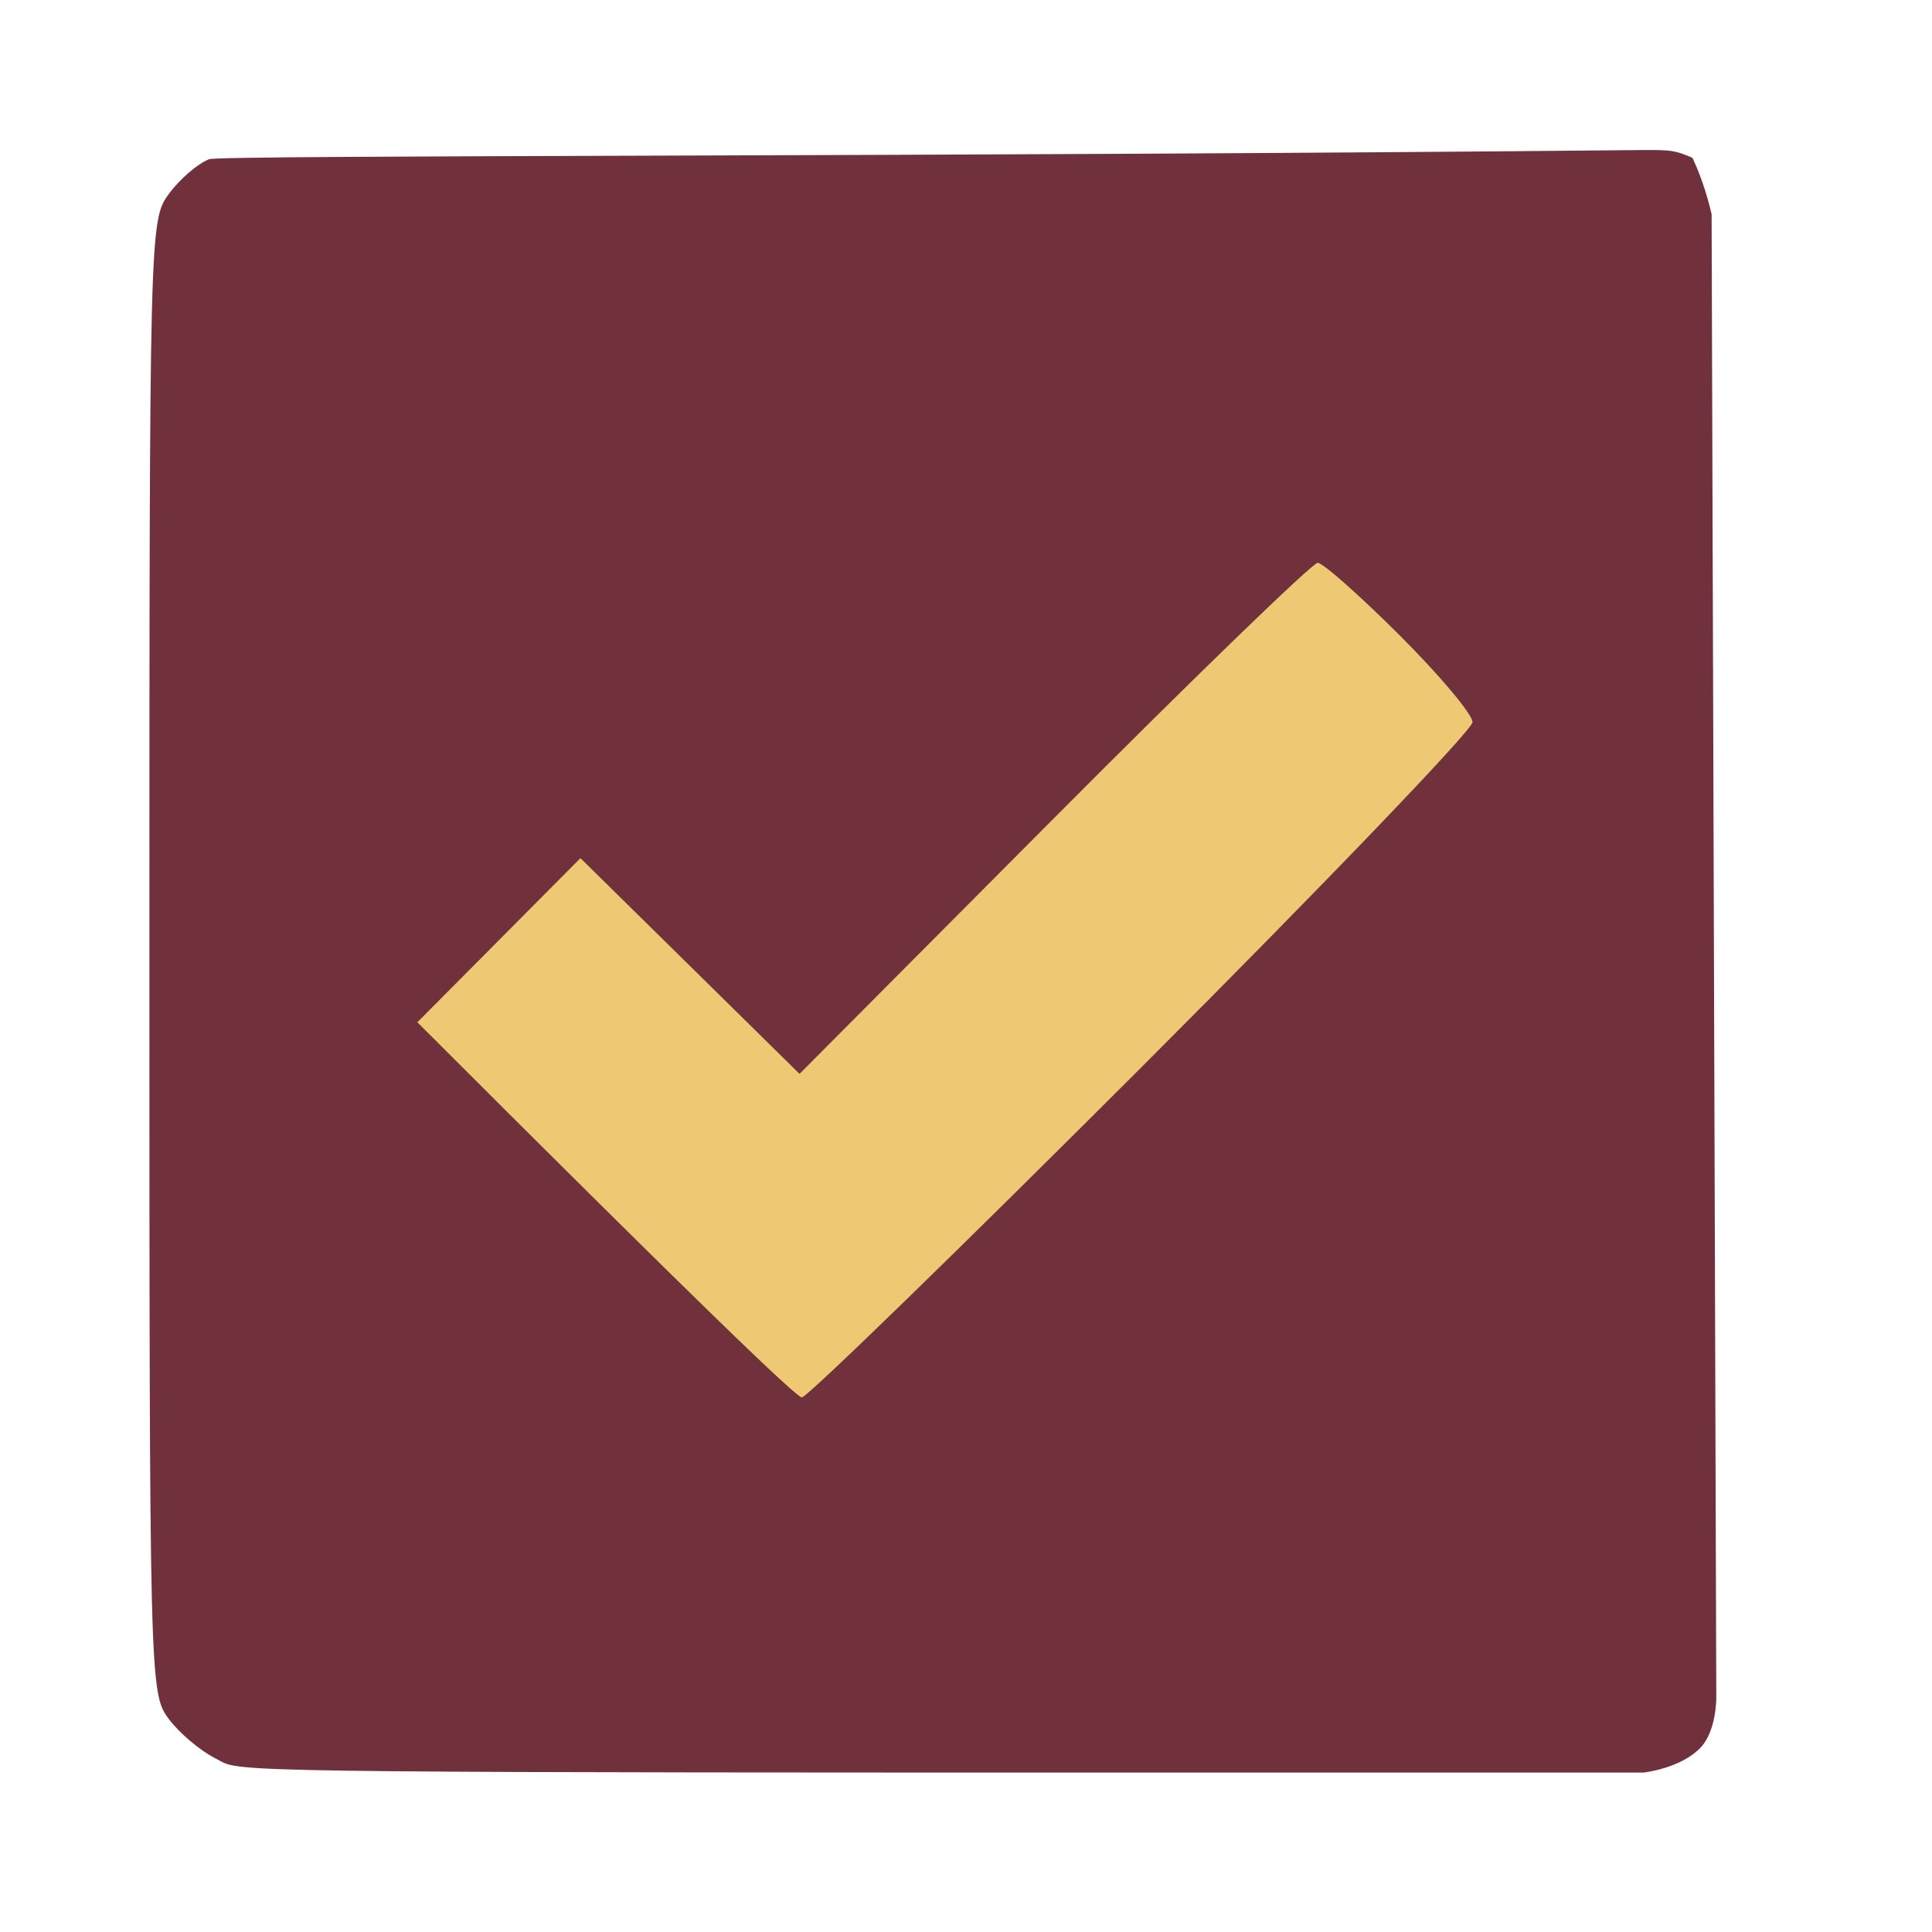 <svg version="1.2" xmlns="http://www.w3.org/2000/svg" viewBox="0 0 206 206" width="206" height="206">
	<style>
		.s0 { fill: #70313d } 
		.s1 { fill: #eec872 } 
	</style>
	<g id="Background">
	</g>
	<g id="Layer 2">
		<path id="Path 1" class="s0" d="m22.29 16.98c-1.21 0.47-3.14 2.13-4.28 3.69-2.06 2.81-2.08 3.42-2.08 81.33 0 77.38 0.03 78.54 2.04 81.25 1.11 1.51 3.38 3.43 5.03 4.25 2.59 1.29-2.13 1.48 77.62 1.5h74.62c0 0 4-0.43 6.11-2.69 1.69-1.82 1.65-5.31 1.65-5.31l-0.5-158.15c0 0-0.63-2.95-1.85-5.59-0.13-0.29-0.11-0.41-0.39-0.52-1.67-0.68-2-0.77-5.26-0.74-76.25 0.75-151.49 0.51-152.71 0.98z"/>
		<path id="Path 2" class="s1" d="m112.37 87.25l-27.12 27.25-23.36-23-17.39 17.5c31 31 40.45 40.01 41 40 0.55 0 16.86-15.86 36.25-35.25 19.38-19.39 35.25-35.92 35.26-36.75 0-0.83-3.49-4.98-7.75-9.24-4.27-4.26-8.21-7.75-8.76-7.75-0.55-0.01-13.21 12.25-28.13 27.24z"/>
	</g>
</svg>